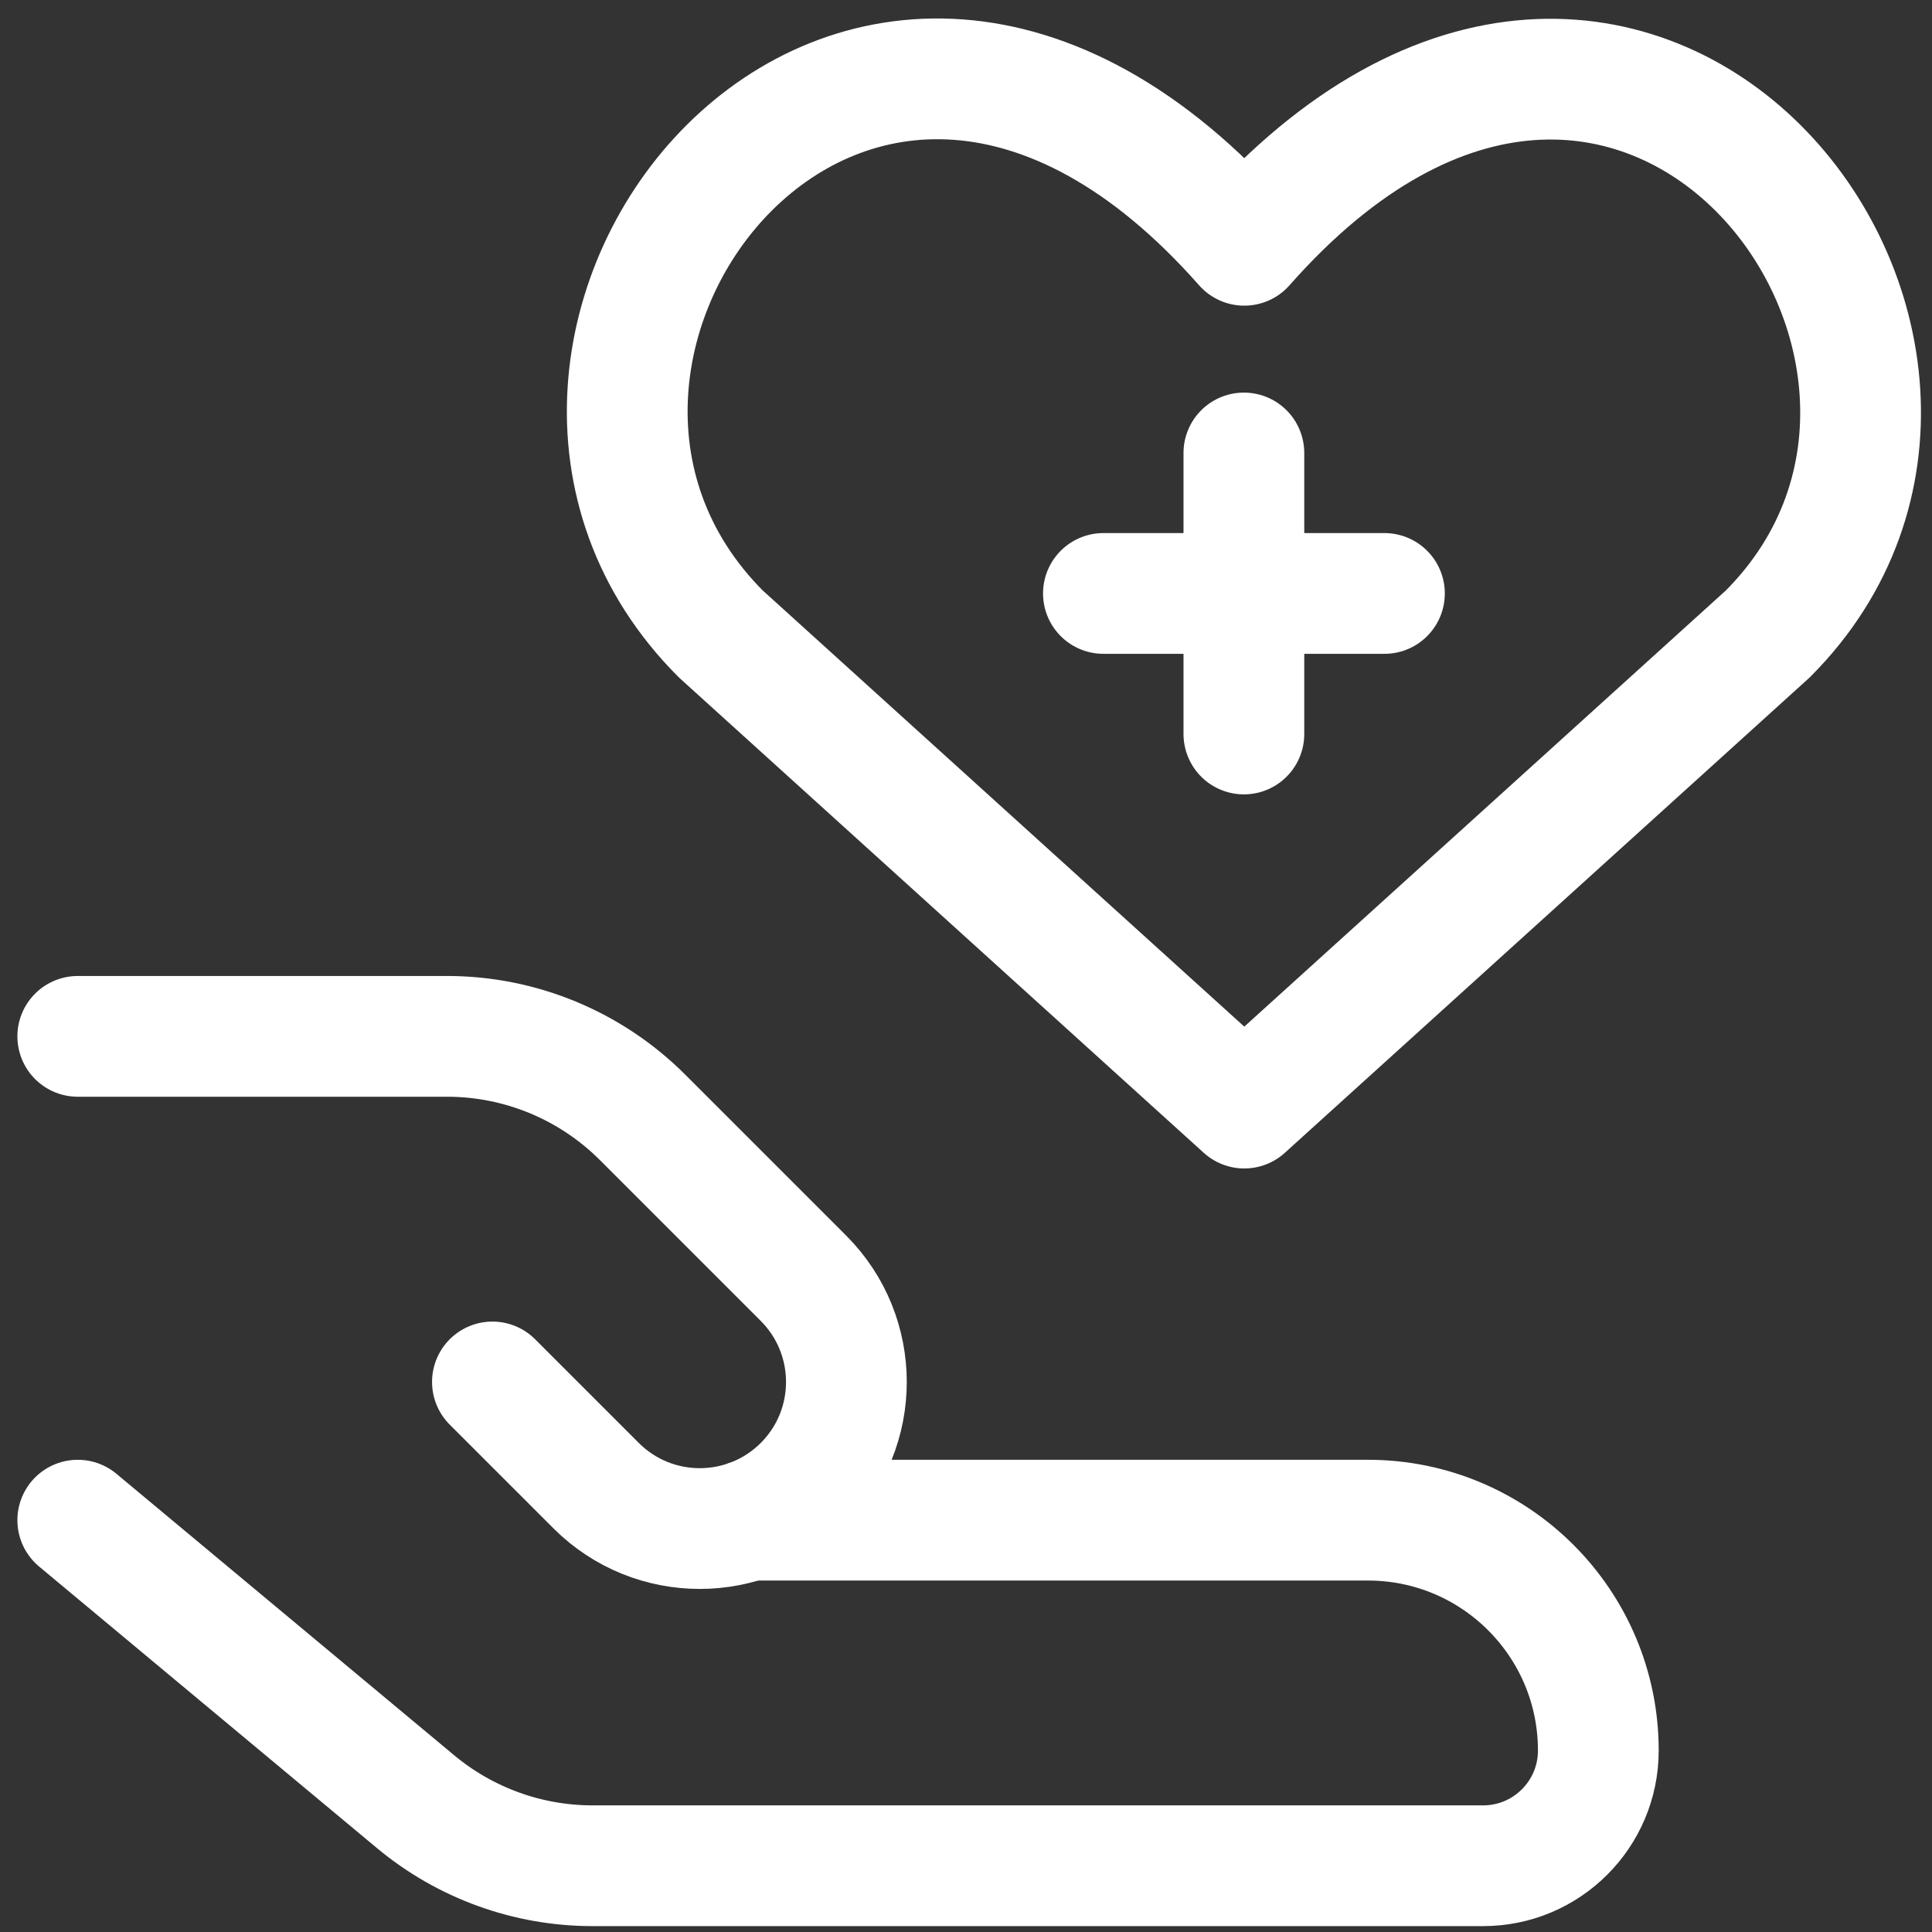 <svg xmlns="http://www.w3.org/2000/svg" fill="none" viewBox="0 0 24 24" id="Give-Medical--Streamline-Ultimate" height="24" width="24">
  <rect x="0" y="0" width="24" height="24" fill="#333333" stroke="none"/>
  <desc>
    Give Medical Streamline Icon: https://streamlinehq.com
  </desc>
  <path stroke="#ffffff" stroke-linecap="round" stroke-linejoin="round" d="M15.457 13.765 8.955 7.876C5.422 4.342 10.616 -2.442 15.457 3.047c4.841 -5.489 10.012 1.319 6.502 4.829l-6.502 5.889Z" stroke-width="1.5"></path>
  <path stroke="#ffffff" stroke-linecap="round" stroke-linejoin="round" d="m0.966 18.884 4.196 3.497c0.617 0.514 1.395 0.796 2.199 0.796l11.063 0c0.79 0 1.431 -0.641 1.431 -1.431 0 -1.581 -1.281 -2.862 -2.862 -2.862H9.302" stroke-width="1.5"></path>
  <path stroke="#ffffff" stroke-linecap="round" stroke-linejoin="round" d="m6.117 17.167 1.288 1.288c0.711 0.711 1.864 0.711 2.576 0 0.711 -0.711 0.711 -1.864 0 -2.576l-1.999 -1.999c-0.644 -0.644 -1.518 -1.006 -2.428 -1.006H0.966" stroke-width="1.5"></path>
  <path stroke="#ffffff" stroke-linecap="round" stroke-linejoin="round" d="M15.452 5.627v3.491" stroke-width="1.5"></path>
  <path stroke="#ffffff" stroke-linecap="round" stroke-linejoin="round" d="m17.198 7.372 -3.491 0" stroke-width="1.5"></path>
</svg>